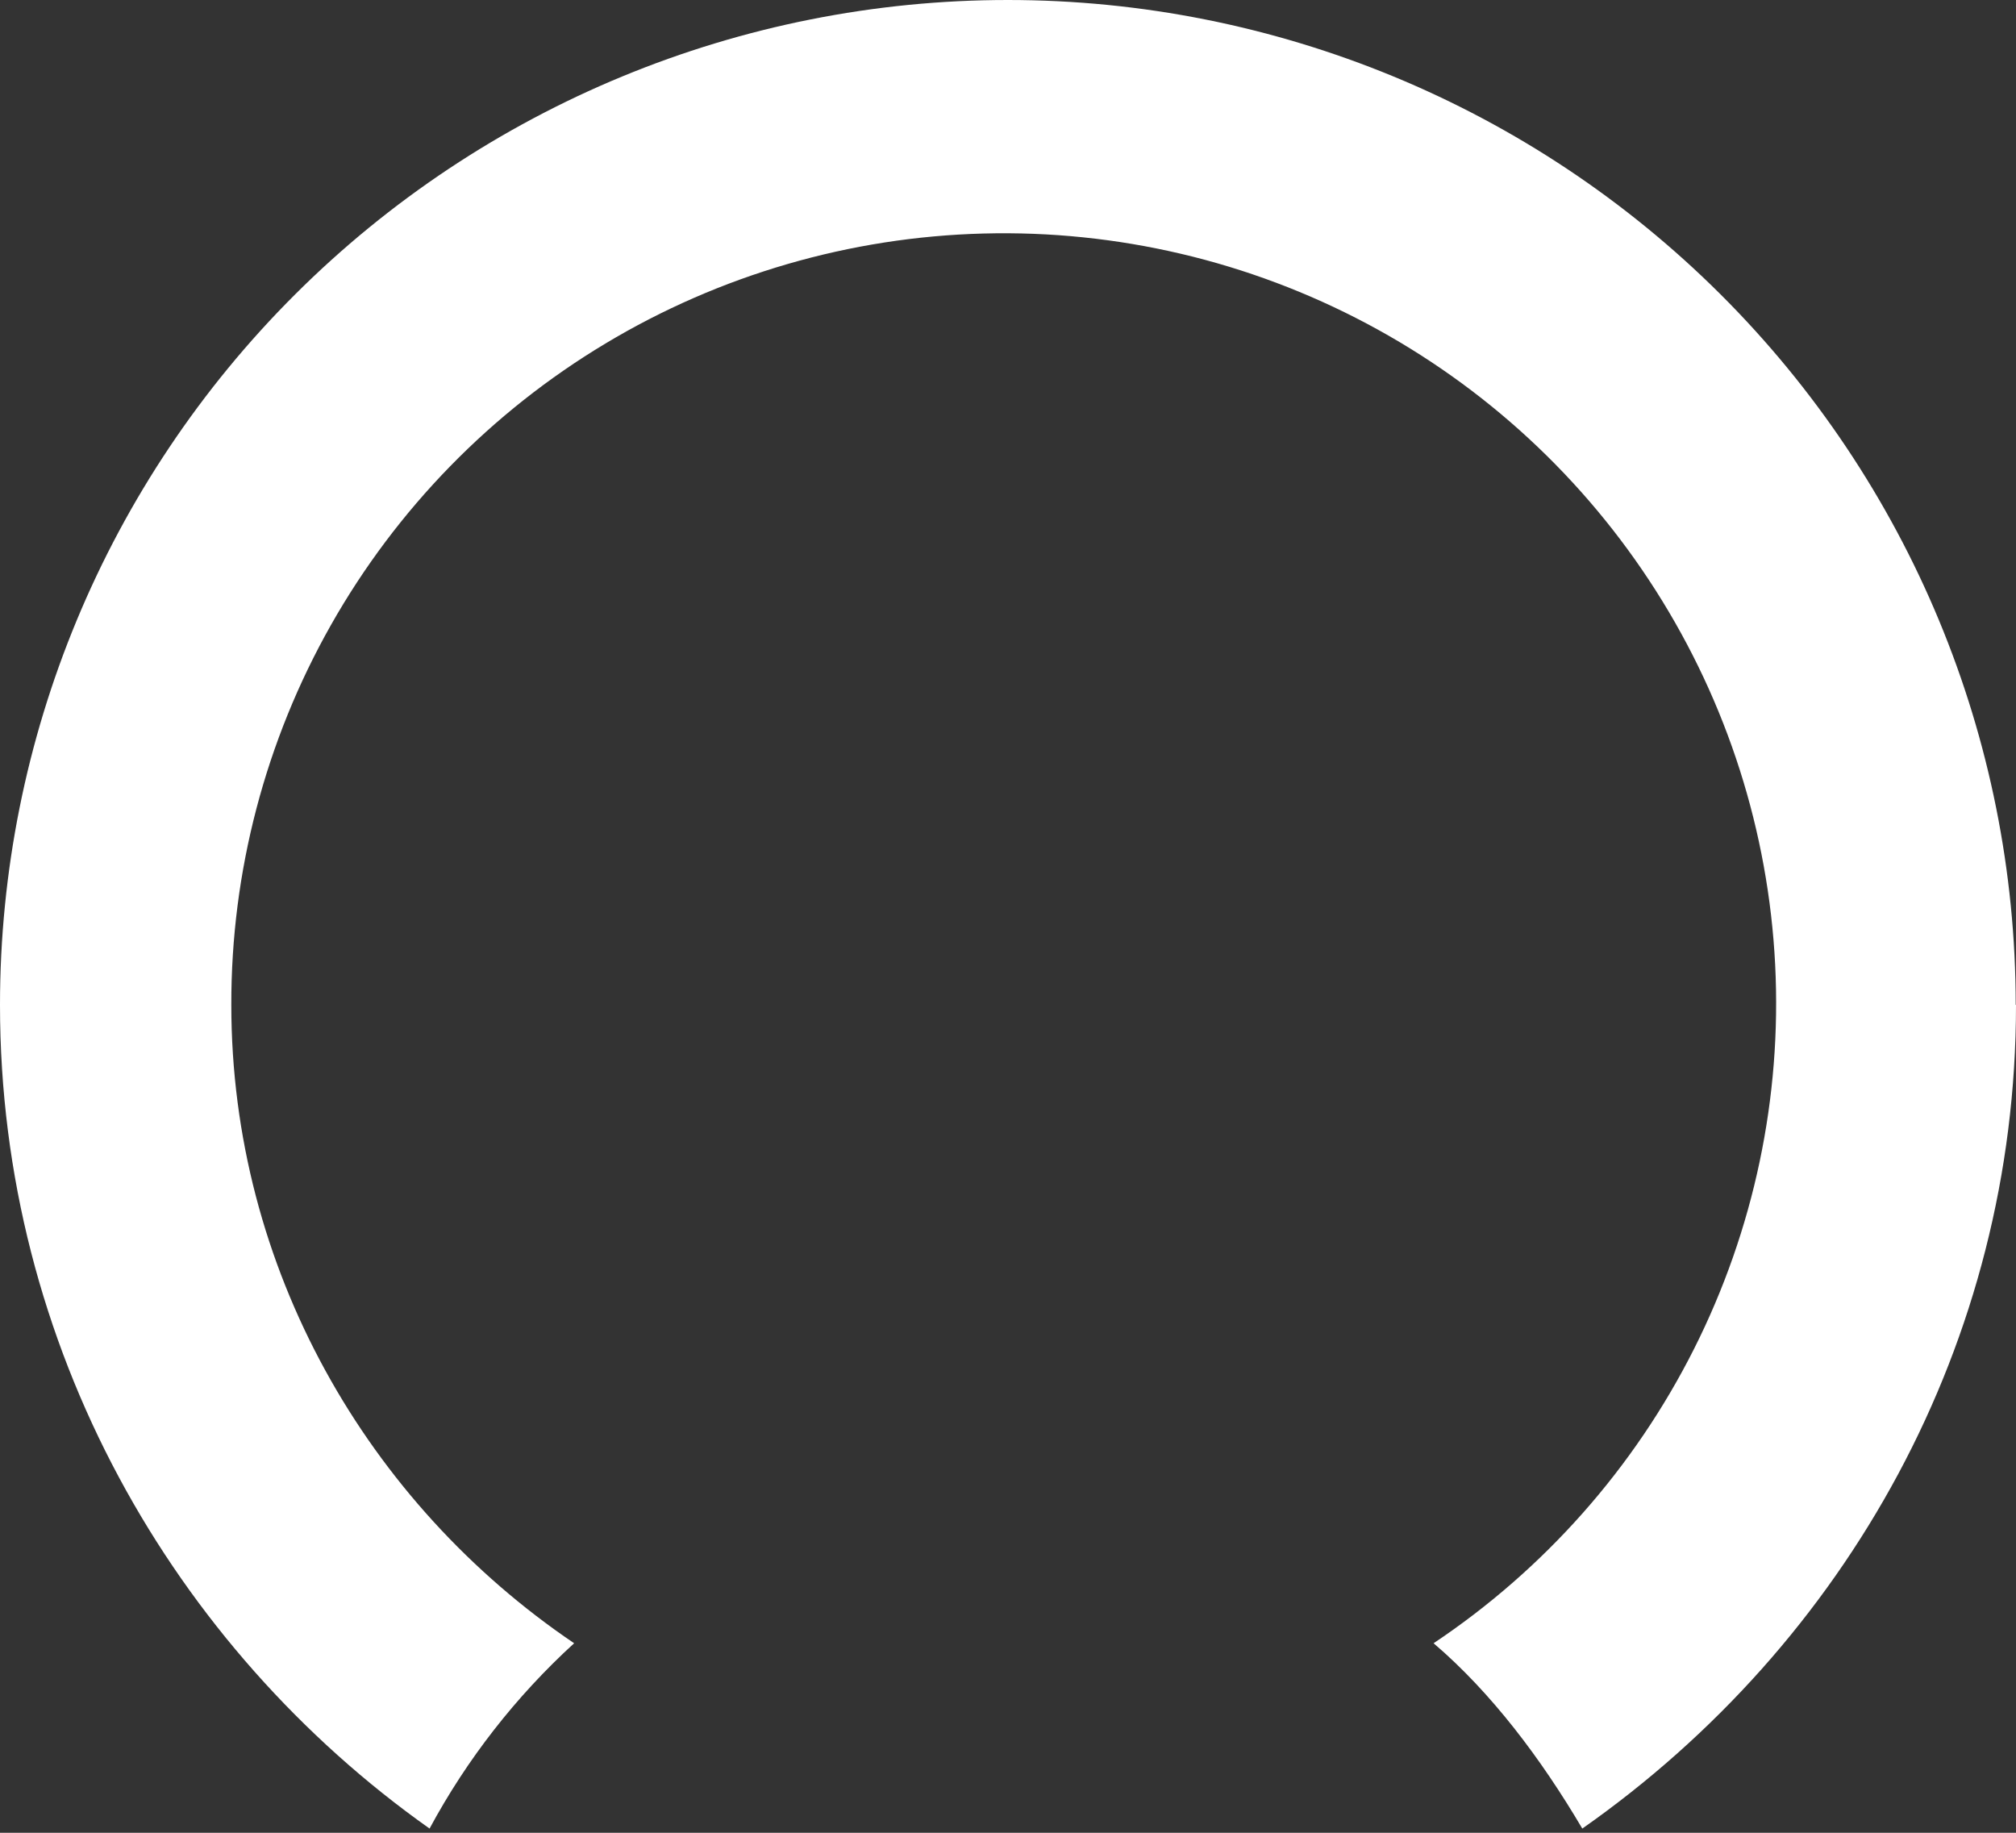 <?xml version="1.0" encoding="UTF-8"?> <svg xmlns="http://www.w3.org/2000/svg" width="77" height="70" viewBox="0 0 77 70" fill="none"><rect x="0" y="0" width="77" height="70" fill="#333333" stroke="none"/> <path d="M76.989 38.38C76.989 28.201 72.933 18.439 65.714 11.241C58.495 4.044 48.704 0 38.494 0C28.285 0 18.494 4.044 11.275 11.241C4.056 18.439 0 28.201 0 38.38C0 51.435 6.626 62.918 16.407 69.839C17.836 67.187 19.703 64.794 21.929 62.761C14.041 57.424 8.835 48.436 8.835 38.38C8.825 33.297 10.136 28.299 12.64 23.872C15.145 19.445 18.757 15.74 23.125 13.12C27.493 10.499 32.468 9.052 37.564 8.919C42.66 8.785 47.704 9.971 52.203 12.36C56.703 14.749 60.505 18.26 63.238 22.55C65.972 26.84 67.544 31.763 67.801 36.84C68.058 41.916 66.991 46.972 64.705 51.514C62.419 56.057 58.991 59.932 54.755 62.761C56.964 64.648 58.857 67.165 60.435 69.839C70.532 62.761 77 51.278 77 38.38H76.989Z" fill="white"></path> </svg> 